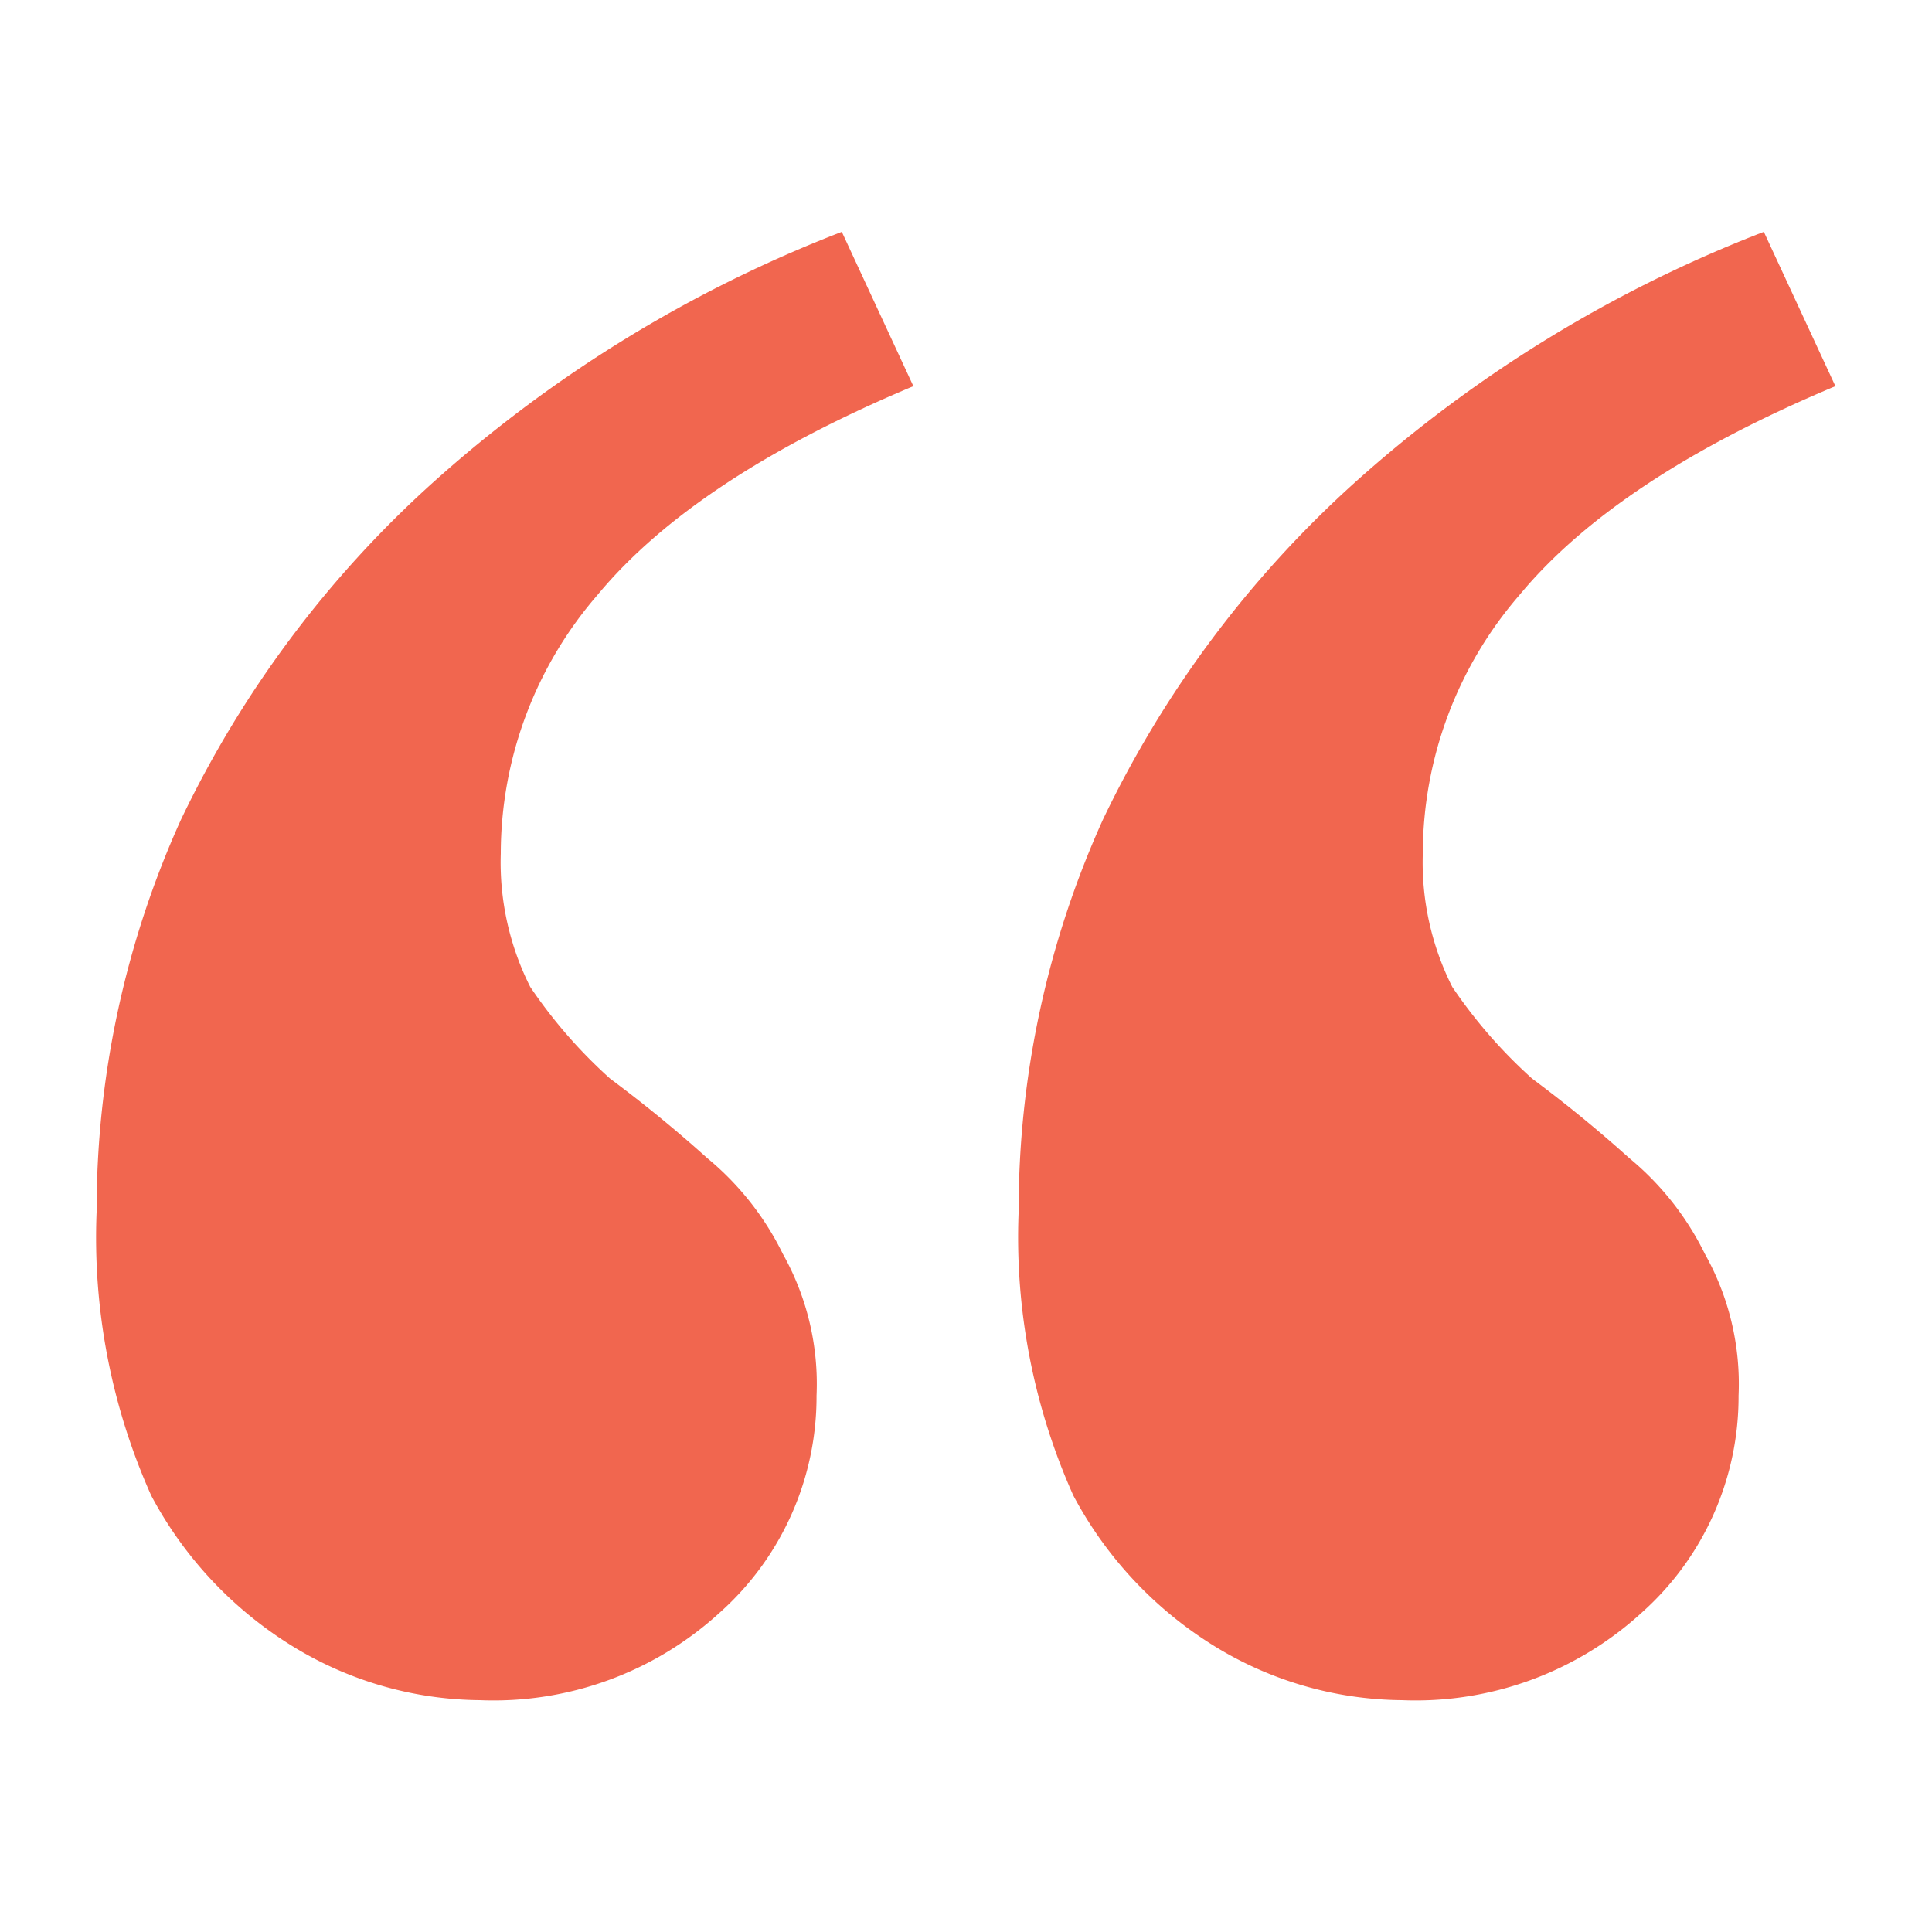 <svg xmlns="http://www.w3.org/2000/svg" width="50" height="50" viewBox="0 0 50 50"><g transform="translate(-584.5 704)"><path d="M43.148,0,45,3.994q-5.666,2.375-8.172,5.4a10.24,10.24,0,0,0-2.506,6.693,7.157,7.157,0,0,0,.763,3.455,12.833,12.833,0,0,0,2.07,2.375q1.307.972,2.506,2.051a7.479,7.479,0,0,1,1.961,2.483,6.877,6.877,0,0,1,.872,3.67,7.485,7.485,0,0,1-2.506,5.614A8.671,8.671,0,0,1,33.777,38a9.4,9.4,0,0,1-4.685-1.3,10.2,10.2,0,0,1-3.813-3.994,16.336,16.336,0,0,1-1.417-7.341,24.526,24.526,0,0,1,2.179-10.148,27.949,27.949,0,0,1,6.538-8.744A34.3,34.3,0,0,1,43.148,0ZM19.286,0l1.852,3.994q-5.666,2.375-8.172,5.4a10.24,10.24,0,0,0-2.506,6.693,7.156,7.156,0,0,0,.763,3.455,12.828,12.828,0,0,0,2.07,2.375q1.307.972,2.506,2.051a7.478,7.478,0,0,1,1.961,2.483,6.877,6.877,0,0,1,.872,3.67,7.485,7.485,0,0,1-2.506,5.614A8.671,8.671,0,0,1,9.915,38,9.4,9.4,0,0,1,5.23,36.7,10.2,10.2,0,0,1,1.416,32.71,16.337,16.337,0,0,1,0,25.369,24.526,24.526,0,0,1,2.179,15.222,27.949,27.949,0,0,1,8.717,6.477,34.3,34.3,0,0,1,19.286,0Z" transform="translate(587 -698)" fill="#f1664f"></path><rect width="50" height="50" transform="translate(584.5 -704)" fill="none"></rect></g></svg>